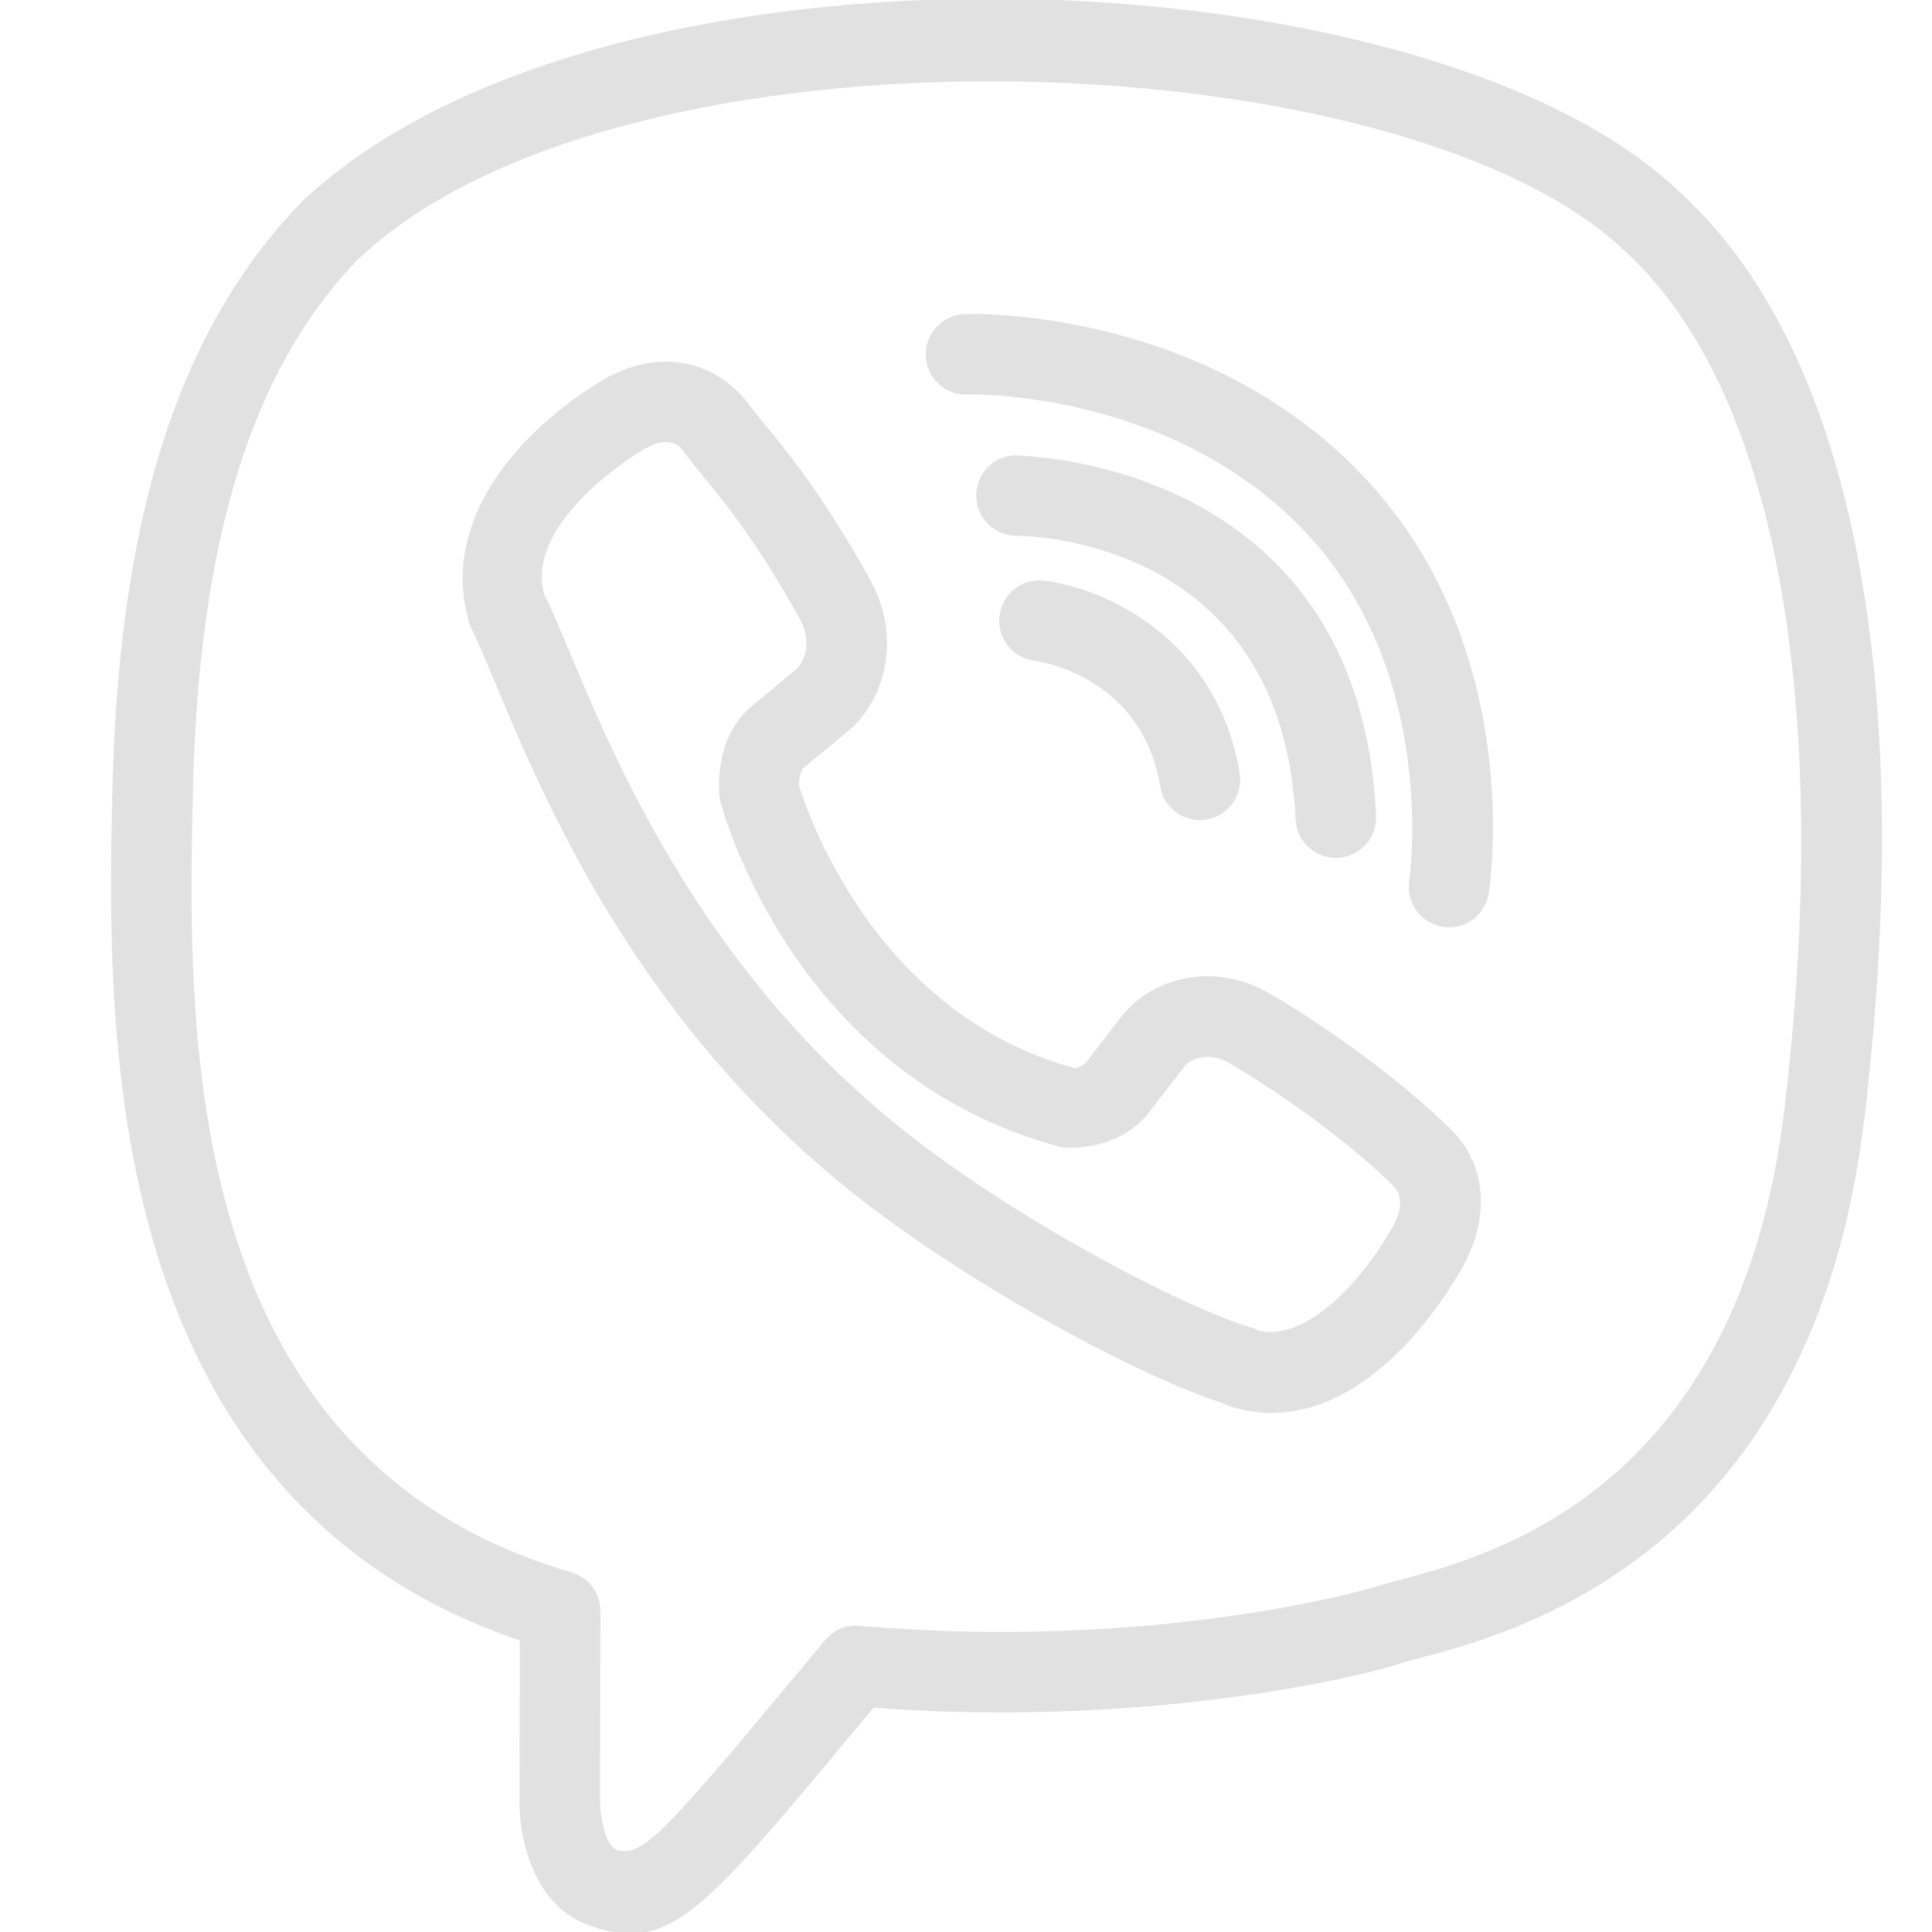 <?xml version="1.0" encoding="UTF-8"?> <svg xmlns="http://www.w3.org/2000/svg" viewBox="0 0 24 24" id="Viber"><path d="m7.833 24.019c-.147 0-.3-.031-.472-.086-.754-.239-.925-1.132-.907-1.622l.003-1.932c-5.241-1.785-5.122-7.636-5.063-10.479.071-3.449.814-5.793 2.341-7.379 3.741-3.568 13.979-3.148 17.124-.141 2.13 1.927 2.952 6.012 2.303 11.493-.638 5.433-4.325 6.407-5.537 6.727-.1.026-.18.047-.237.066-.549.183-3.223.798-6.537.548l-.201.241c-1.582 1.901-2.133 2.564-2.817 2.564zm-.75-4.491c.085.022.164.067.227.13.094.094.149.221.148.354l-.004 2.318c-.006.217.061.602.213.65.305.095.588-.209 2.216-2.166l.367-.44c.104-.125.259-.195.427-.178 3.697.321 6.369-.471 6.394-.479.07-.024.172-.051.299-.085 1.16-.307 4.241-1.121 4.799-5.876.601-5.077-.125-8.956-1.992-10.643-2.759-2.639-12.464-3.004-15.737.116-1.326 1.379-1.982 3.51-2.046 6.691-.059 2.86-.167 8.181 4.689 9.608z" fill="#e1e1e1" class="color000000 svgShape"></path><path d="M15.798 17.552c-.175 0-.354-.028-.535-.088-.029-.01-.058-.022-.085-.037-1.095-.351-3.332-1.575-4.714-2.712-2.597-2.125-3.719-4.81-4.321-6.253-.119-.284-.217-.52-.303-.691-.418-1.321.661-2.474 1.703-3.083.027-.016.054-.029.082-.039.603-.296 1.246-.167 1.652.341.073.101.144.186.228.288.291.353.729.887 1.31 1.934.406.75.151 1.528-.293 1.881l-.537.443c-.047.04-.063.185-.06.227.008 0 .791 2.809 3.45 3.512-.036-.012.078-.028.111-.071l.435-.562c.343-.461 1.111-.728 1.852-.3 0 0 .001 0 .001.001.594.347 1.519.979 2.172 1.615.464.389.583 1.023.292 1.643-.008.024-.019.047-.03.068-.531.966-1.408 1.883-2.41 1.883zm-.151-1.019c.569.121 1.247-.571 1.66-1.304.005-.011.01-.022.015-.033.162-.322.004-.455-.048-.499-.578-.562-1.417-1.148-2.005-1.492-.274-.157-.493-.038-.552.039l-.441.571c-.379.49-1.006.445-1.076.44-3.341-.876-4.222-4.185-4.258-4.325-.02-.151-.06-.778.404-1.164l.545-.451c.077-.062.215-.311.046-.624-.533-.962-.937-1.453-1.205-1.778-.1-.122-.184-.225-.252-.32-.034-.041-.153-.188-.438-.034-.013.007-.027.014-.042.02-.584.355-1.457 1.107-1.235 1.819.063.11.171.367.301.678.569 1.362 1.628 3.897 4.033 5.864 1.426 1.173 3.625 2.314 4.454 2.554.032.01.064.024.094.039zM14.906 10.188c-.24 0-.452-.173-.493-.418-.229-1.375-1.508-1.555-1.562-1.562-.273-.035-.468-.284-.435-.557s.279-.471.552-.437c.717.082 2.148.688 2.432 2.391.045.272-.139.53-.411.575-.029.006-.056.008-.083.008z" fill="#e1e1e1" class="color000000 svgShape"></path><path d="m16.593 10.656c-.266 0-.486-.209-.499-.477-.162-3.479-3.313-3.523-3.465-3.523h-.001s0 0-.001 0c-.275 0-.499-.222-.5-.498s.219-.5.495-.502c.013.012 4.265.019 4.472 4.477.013.276-.2.51-.476.523-.009 0-.017 0-.025 0z" fill="#e1e1e1" class="color000000 svgShape"></path><path d="m18.001 11.519c-.026 0-.052-.002-.078-.006-.272-.042-.459-.298-.417-.571.004-.025.371-2.56-1.277-4.319-1.671-1.785-4.188-1.725-4.213-1.722-.271.017-.507-.207-.516-.483s.208-.507.483-.516c.123-.007 2.999-.072 4.975 2.038 1.988 2.123 1.555 5.035 1.535 5.158-.038.246-.25.421-.492.421z" fill="#e1e1e1" class="color000000 svgShape"></path></svg> 